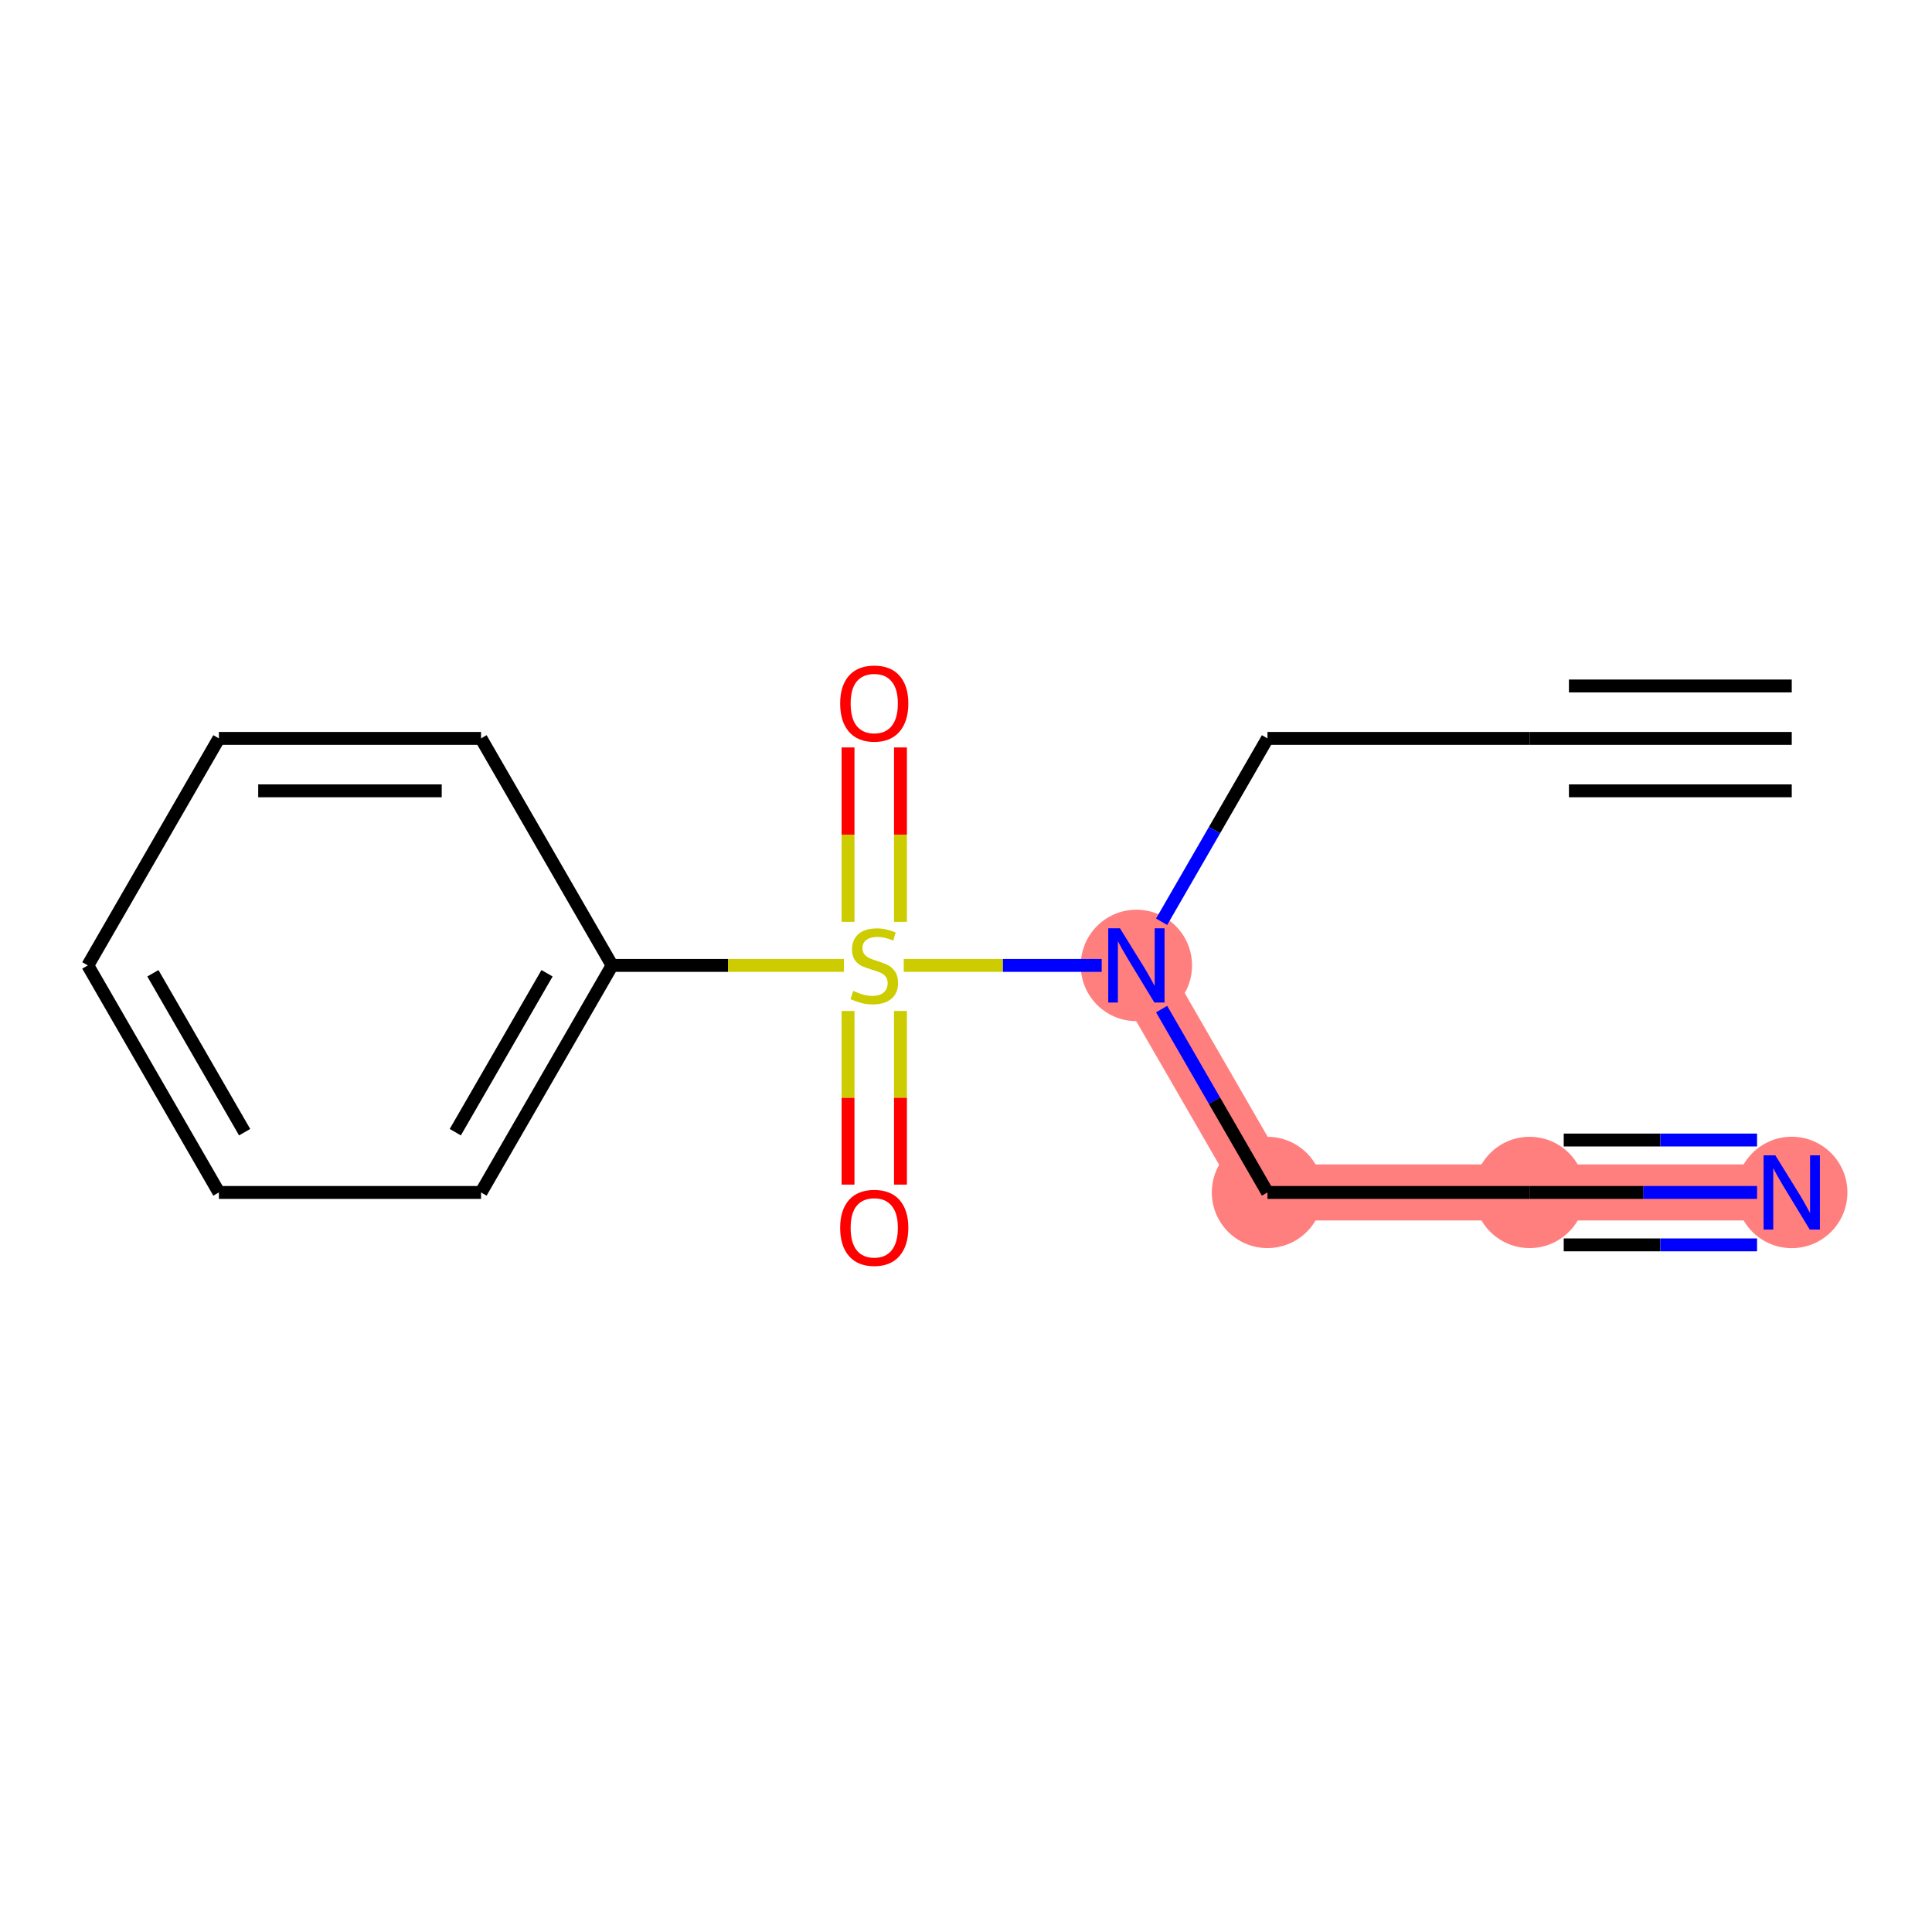 <?xml version='1.0' encoding='iso-8859-1'?>
<svg version='1.1' baseProfile='full'
              xmlns='http://www.w3.org/2000/svg'
                      xmlns:rdkit='http://www.rdkit.org/xml'
                      xmlns:xlink='http://www.w3.org/1999/xlink'
                  xml:space='preserve'
width='300px' height='300px' viewBox='0 0 300 300'>
<!-- END OF HEADER -->
<rect style='opacity:1.0;fill:#FFFFFF;stroke:none' width='300' height='300' x='0' y='0'> </rect>
<rect style='opacity:1.0;fill:#FFFFFF;stroke:none' width='300' height='300' x='0' y='0'> </rect>
<path d='M 176.459,149.91 L 196.811,185.162' style='fill:none;fill-rule:evenodd;stroke:#FF7F7F;stroke-width:8.7px;stroke-linecap:butt;stroke-linejoin:miter;stroke-opacity:1' />
<path d='M 196.811,185.162 L 237.517,185.162' style='fill:none;fill-rule:evenodd;stroke:#FF7F7F;stroke-width:8.7px;stroke-linecap:butt;stroke-linejoin:miter;stroke-opacity:1' />
<path d='M 237.517,185.162 L 278.223,185.162' style='fill:none;fill-rule:evenodd;stroke:#FF7F7F;stroke-width:8.7px;stroke-linecap:butt;stroke-linejoin:miter;stroke-opacity:1' />
<ellipse cx='176.459' cy='149.91' rx='8.141' ry='8.151'  style='fill:#FF7F7F;fill-rule:evenodd;stroke:#FF7F7F;stroke-width:1.0px;stroke-linecap:butt;stroke-linejoin:miter;stroke-opacity:1' />
<ellipse cx='196.811' cy='185.162' rx='8.141' ry='8.141'  style='fill:#FF7F7F;fill-rule:evenodd;stroke:#FF7F7F;stroke-width:1.0px;stroke-linecap:butt;stroke-linejoin:miter;stroke-opacity:1' />
<ellipse cx='237.517' cy='185.162' rx='8.141' ry='8.141'  style='fill:#FF7F7F;fill-rule:evenodd;stroke:#FF7F7F;stroke-width:1.0px;stroke-linecap:butt;stroke-linejoin:miter;stroke-opacity:1' />
<ellipse cx='278.223' cy='185.162' rx='8.141' ry='8.151'  style='fill:#FF7F7F;fill-rule:evenodd;stroke:#FF7F7F;stroke-width:1.0px;stroke-linecap:butt;stroke-linejoin:miter;stroke-opacity:1' />
<path class='bond-0 atom-0 atom-1' d='M 278.223,114.658 L 237.517,114.658' style='fill:none;fill-rule:evenodd;stroke:#000000;stroke-width:2.0px;stroke-linecap:butt;stroke-linejoin:miter;stroke-opacity:1' />
<path class='bond-0 atom-0 atom-1' d='M 278.223,106.517 L 243.623,106.517' style='fill:none;fill-rule:evenodd;stroke:#000000;stroke-width:2.0px;stroke-linecap:butt;stroke-linejoin:miter;stroke-opacity:1' />
<path class='bond-0 atom-0 atom-1' d='M 278.223,122.8 L 243.623,122.8' style='fill:none;fill-rule:evenodd;stroke:#000000;stroke-width:2.0px;stroke-linecap:butt;stroke-linejoin:miter;stroke-opacity:1' />
<path class='bond-1 atom-1 atom-2' d='M 237.517,114.658 L 196.811,114.658' style='fill:none;fill-rule:evenodd;stroke:#000000;stroke-width:2.0px;stroke-linecap:butt;stroke-linejoin:miter;stroke-opacity:1' />
<path class='bond-2 atom-2 atom-3' d='M 196.811,114.658 L 188.593,128.894' style='fill:none;fill-rule:evenodd;stroke:#000000;stroke-width:2.0px;stroke-linecap:butt;stroke-linejoin:miter;stroke-opacity:1' />
<path class='bond-2 atom-2 atom-3' d='M 188.593,128.894 L 180.374,143.129' style='fill:none;fill-rule:evenodd;stroke:#0000FF;stroke-width:2.0px;stroke-linecap:butt;stroke-linejoin:miter;stroke-opacity:1' />
<path class='bond-3 atom-3 atom-4' d='M 180.374,156.692 L 188.593,170.927' style='fill:none;fill-rule:evenodd;stroke:#0000FF;stroke-width:2.0px;stroke-linecap:butt;stroke-linejoin:miter;stroke-opacity:1' />
<path class='bond-3 atom-3 atom-4' d='M 188.593,170.927 L 196.811,185.162' style='fill:none;fill-rule:evenodd;stroke:#000000;stroke-width:2.0px;stroke-linecap:butt;stroke-linejoin:miter;stroke-opacity:1' />
<path class='bond-6 atom-3 atom-7' d='M 171.069,149.91 L 155.701,149.91' style='fill:none;fill-rule:evenodd;stroke:#0000FF;stroke-width:2.0px;stroke-linecap:butt;stroke-linejoin:miter;stroke-opacity:1' />
<path class='bond-6 atom-3 atom-7' d='M 155.701,149.91 L 140.332,149.91' style='fill:none;fill-rule:evenodd;stroke:#CCCC00;stroke-width:2.0px;stroke-linecap:butt;stroke-linejoin:miter;stroke-opacity:1' />
<path class='bond-4 atom-4 atom-5' d='M 196.811,185.162 L 237.517,185.162' style='fill:none;fill-rule:evenodd;stroke:#000000;stroke-width:2.0px;stroke-linecap:butt;stroke-linejoin:miter;stroke-opacity:1' />
<path class='bond-5 atom-5 atom-6' d='M 237.517,185.162 L 255.175,185.162' style='fill:none;fill-rule:evenodd;stroke:#000000;stroke-width:2.0px;stroke-linecap:butt;stroke-linejoin:miter;stroke-opacity:1' />
<path class='bond-5 atom-5 atom-6' d='M 255.175,185.162 L 272.833,185.162' style='fill:none;fill-rule:evenodd;stroke:#0000FF;stroke-width:2.0px;stroke-linecap:butt;stroke-linejoin:miter;stroke-opacity:1' />
<path class='bond-5 atom-5 atom-6' d='M 242.814,193.304 L 257.824,193.304' style='fill:none;fill-rule:evenodd;stroke:#000000;stroke-width:2.0px;stroke-linecap:butt;stroke-linejoin:miter;stroke-opacity:1' />
<path class='bond-5 atom-5 atom-6' d='M 257.824,193.304 L 272.833,193.304' style='fill:none;fill-rule:evenodd;stroke:#0000FF;stroke-width:2.0px;stroke-linecap:butt;stroke-linejoin:miter;stroke-opacity:1' />
<path class='bond-5 atom-5 atom-6' d='M 242.814,177.021 L 257.824,177.021' style='fill:none;fill-rule:evenodd;stroke:#000000;stroke-width:2.0px;stroke-linecap:butt;stroke-linejoin:miter;stroke-opacity:1' />
<path class='bond-5 atom-5 atom-6' d='M 257.824,177.021 L 272.833,177.021' style='fill:none;fill-rule:evenodd;stroke:#0000FF;stroke-width:2.0px;stroke-linecap:butt;stroke-linejoin:miter;stroke-opacity:1' />
<path class='bond-7 atom-7 atom-8' d='M 131.682,156.985 L 131.682,170.466' style='fill:none;fill-rule:evenodd;stroke:#CCCC00;stroke-width:2.0px;stroke-linecap:butt;stroke-linejoin:miter;stroke-opacity:1' />
<path class='bond-7 atom-7 atom-8' d='M 131.682,170.466 L 131.682,183.946' style='fill:none;fill-rule:evenodd;stroke:#FF0000;stroke-width:2.0px;stroke-linecap:butt;stroke-linejoin:miter;stroke-opacity:1' />
<path class='bond-7 atom-7 atom-8' d='M 139.824,156.985 L 139.824,170.466' style='fill:none;fill-rule:evenodd;stroke:#CCCC00;stroke-width:2.0px;stroke-linecap:butt;stroke-linejoin:miter;stroke-opacity:1' />
<path class='bond-7 atom-7 atom-8' d='M 139.824,170.466 L 139.824,183.946' style='fill:none;fill-rule:evenodd;stroke:#FF0000;stroke-width:2.0px;stroke-linecap:butt;stroke-linejoin:miter;stroke-opacity:1' />
<path class='bond-8 atom-7 atom-9' d='M 139.824,143.145 L 139.824,129.603' style='fill:none;fill-rule:evenodd;stroke:#CCCC00;stroke-width:2.0px;stroke-linecap:butt;stroke-linejoin:miter;stroke-opacity:1' />
<path class='bond-8 atom-7 atom-9' d='M 139.824,129.603 L 139.824,116.062' style='fill:none;fill-rule:evenodd;stroke:#FF0000;stroke-width:2.0px;stroke-linecap:butt;stroke-linejoin:miter;stroke-opacity:1' />
<path class='bond-8 atom-7 atom-9' d='M 131.682,143.145 L 131.682,129.603' style='fill:none;fill-rule:evenodd;stroke:#CCCC00;stroke-width:2.0px;stroke-linecap:butt;stroke-linejoin:miter;stroke-opacity:1' />
<path class='bond-8 atom-7 atom-9' d='M 131.682,129.603 L 131.682,116.062' style='fill:none;fill-rule:evenodd;stroke:#FF0000;stroke-width:2.0px;stroke-linecap:butt;stroke-linejoin:miter;stroke-opacity:1' />
<path class='bond-9 atom-7 atom-10' d='M 131.039,149.91 L 113.043,149.91' style='fill:none;fill-rule:evenodd;stroke:#CCCC00;stroke-width:2.0px;stroke-linecap:butt;stroke-linejoin:miter;stroke-opacity:1' />
<path class='bond-9 atom-7 atom-10' d='M 113.043,149.91 L 95.047,149.91' style='fill:none;fill-rule:evenodd;stroke:#000000;stroke-width:2.0px;stroke-linecap:butt;stroke-linejoin:miter;stroke-opacity:1' />
<path class='bond-10 atom-10 atom-11' d='M 95.047,149.91 L 74.695,185.162' style='fill:none;fill-rule:evenodd;stroke:#000000;stroke-width:2.0px;stroke-linecap:butt;stroke-linejoin:miter;stroke-opacity:1' />
<path class='bond-10 atom-10 atom-11' d='M 84.944,151.128 L 70.697,175.804' style='fill:none;fill-rule:evenodd;stroke:#000000;stroke-width:2.0px;stroke-linecap:butt;stroke-linejoin:miter;stroke-opacity:1' />
<path class='bond-15 atom-15 atom-10' d='M 74.695,114.658 L 95.047,149.91' style='fill:none;fill-rule:evenodd;stroke:#000000;stroke-width:2.0px;stroke-linecap:butt;stroke-linejoin:miter;stroke-opacity:1' />
<path class='bond-11 atom-11 atom-12' d='M 74.695,185.162 L 33.989,185.162' style='fill:none;fill-rule:evenodd;stroke:#000000;stroke-width:2.0px;stroke-linecap:butt;stroke-linejoin:miter;stroke-opacity:1' />
<path class='bond-12 atom-12 atom-13' d='M 33.989,185.162 L 13.636,149.91' style='fill:none;fill-rule:evenodd;stroke:#000000;stroke-width:2.0px;stroke-linecap:butt;stroke-linejoin:miter;stroke-opacity:1' />
<path class='bond-12 atom-12 atom-13' d='M 37.987,175.804 L 23.74,151.128' style='fill:none;fill-rule:evenodd;stroke:#000000;stroke-width:2.0px;stroke-linecap:butt;stroke-linejoin:miter;stroke-opacity:1' />
<path class='bond-13 atom-13 atom-14' d='M 13.636,149.91 L 33.989,114.658' style='fill:none;fill-rule:evenodd;stroke:#000000;stroke-width:2.0px;stroke-linecap:butt;stroke-linejoin:miter;stroke-opacity:1' />
<path class='bond-14 atom-14 atom-15' d='M 33.989,114.658 L 74.695,114.658' style='fill:none;fill-rule:evenodd;stroke:#000000;stroke-width:2.0px;stroke-linecap:butt;stroke-linejoin:miter;stroke-opacity:1' />
<path class='bond-14 atom-14 atom-15' d='M 40.095,122.8 L 68.589,122.8' style='fill:none;fill-rule:evenodd;stroke:#000000;stroke-width:2.0px;stroke-linecap:butt;stroke-linejoin:miter;stroke-opacity:1' />
<path  class='atom-3' d='M 173.91 144.147
L 177.688 150.252
Q 178.062 150.855, 178.665 151.946
Q 179.267 153.037, 179.3 153.102
L 179.3 144.147
L 180.83 144.147
L 180.83 155.674
L 179.251 155.674
L 175.197 148.999
Q 174.725 148.217, 174.22 147.322
Q 173.731 146.426, 173.585 146.149
L 173.585 155.674
L 172.087 155.674
L 172.087 144.147
L 173.91 144.147
' fill='#0000FF'/>
<path  class='atom-6' d='M 275.674 179.399
L 279.452 185.504
Q 279.826 186.107, 280.429 187.198
Q 281.031 188.289, 281.064 188.354
L 281.064 179.399
L 282.594 179.399
L 282.594 190.926
L 281.015 190.926
L 276.961 184.251
Q 276.488 183.469, 275.984 182.574
Q 275.495 181.678, 275.349 181.401
L 275.349 190.926
L 273.851 190.926
L 273.851 179.399
L 275.674 179.399
' fill='#0000FF'/>
<path  class='atom-7' d='M 132.497 153.867
Q 132.627 153.916, 133.164 154.144
Q 133.701 154.372, 134.288 154.518
Q 134.89 154.649, 135.476 154.649
Q 136.567 154.649, 137.202 154.128
Q 137.837 153.59, 137.837 152.662
Q 137.837 152.027, 137.512 151.636
Q 137.202 151.246, 136.714 151.034
Q 136.225 150.822, 135.411 150.578
Q 134.385 150.269, 133.767 149.976
Q 133.164 149.682, 132.725 149.064
Q 132.301 148.445, 132.301 147.403
Q 132.301 145.954, 133.278 145.058
Q 134.271 144.163, 136.225 144.163
Q 137.56 144.163, 139.075 144.798
L 138.7 146.052
Q 137.316 145.482, 136.274 145.482
Q 135.151 145.482, 134.532 145.954
Q 133.913 146.41, 133.929 147.208
Q 133.929 147.826, 134.239 148.201
Q 134.564 148.575, 135.02 148.787
Q 135.493 148.999, 136.274 149.243
Q 137.316 149.569, 137.935 149.894
Q 138.554 150.22, 138.993 150.887
Q 139.449 151.539, 139.449 152.662
Q 139.449 154.258, 138.374 155.121
Q 137.316 155.967, 135.541 155.967
Q 134.516 155.967, 133.734 155.739
Q 132.969 155.528, 132.057 155.153
L 132.497 153.867
' fill='#CCCC00'/>
<path  class='atom-8' d='M 130.461 190.649
Q 130.461 187.881, 131.829 186.334
Q 133.197 184.787, 135.753 184.787
Q 138.309 184.787, 139.677 186.334
Q 141.045 187.881, 141.045 190.649
Q 141.045 193.449, 139.661 195.045
Q 138.277 196.624, 135.753 196.624
Q 133.213 196.624, 131.829 195.045
Q 130.461 193.465, 130.461 190.649
M 135.753 195.322
Q 137.512 195.322, 138.456 194.149
Q 139.417 192.961, 139.417 190.649
Q 139.417 188.385, 138.456 187.246
Q 137.512 186.09, 135.753 186.09
Q 133.995 186.09, 133.034 187.229
Q 132.09 188.369, 132.09 190.649
Q 132.09 192.977, 133.034 194.149
Q 133.995 195.322, 135.753 195.322
' fill='#FF0000'/>
<path  class='atom-9' d='M 130.461 109.237
Q 130.461 106.469, 131.829 104.923
Q 133.197 103.376, 135.753 103.376
Q 138.309 103.376, 139.677 104.923
Q 141.045 106.469, 141.045 109.237
Q 141.045 112.038, 139.661 113.634
Q 138.277 115.213, 135.753 115.213
Q 133.213 115.213, 131.829 113.634
Q 130.461 112.054, 130.461 109.237
M 135.753 113.91
Q 137.512 113.91, 138.456 112.738
Q 139.417 111.55, 139.417 109.237
Q 139.417 106.974, 138.456 105.834
Q 137.512 104.678, 135.753 104.678
Q 133.995 104.678, 133.034 105.818
Q 132.09 106.958, 132.09 109.237
Q 132.09 111.566, 133.034 112.738
Q 133.995 113.91, 135.753 113.91
' fill='#FF0000'/>
</svg>
